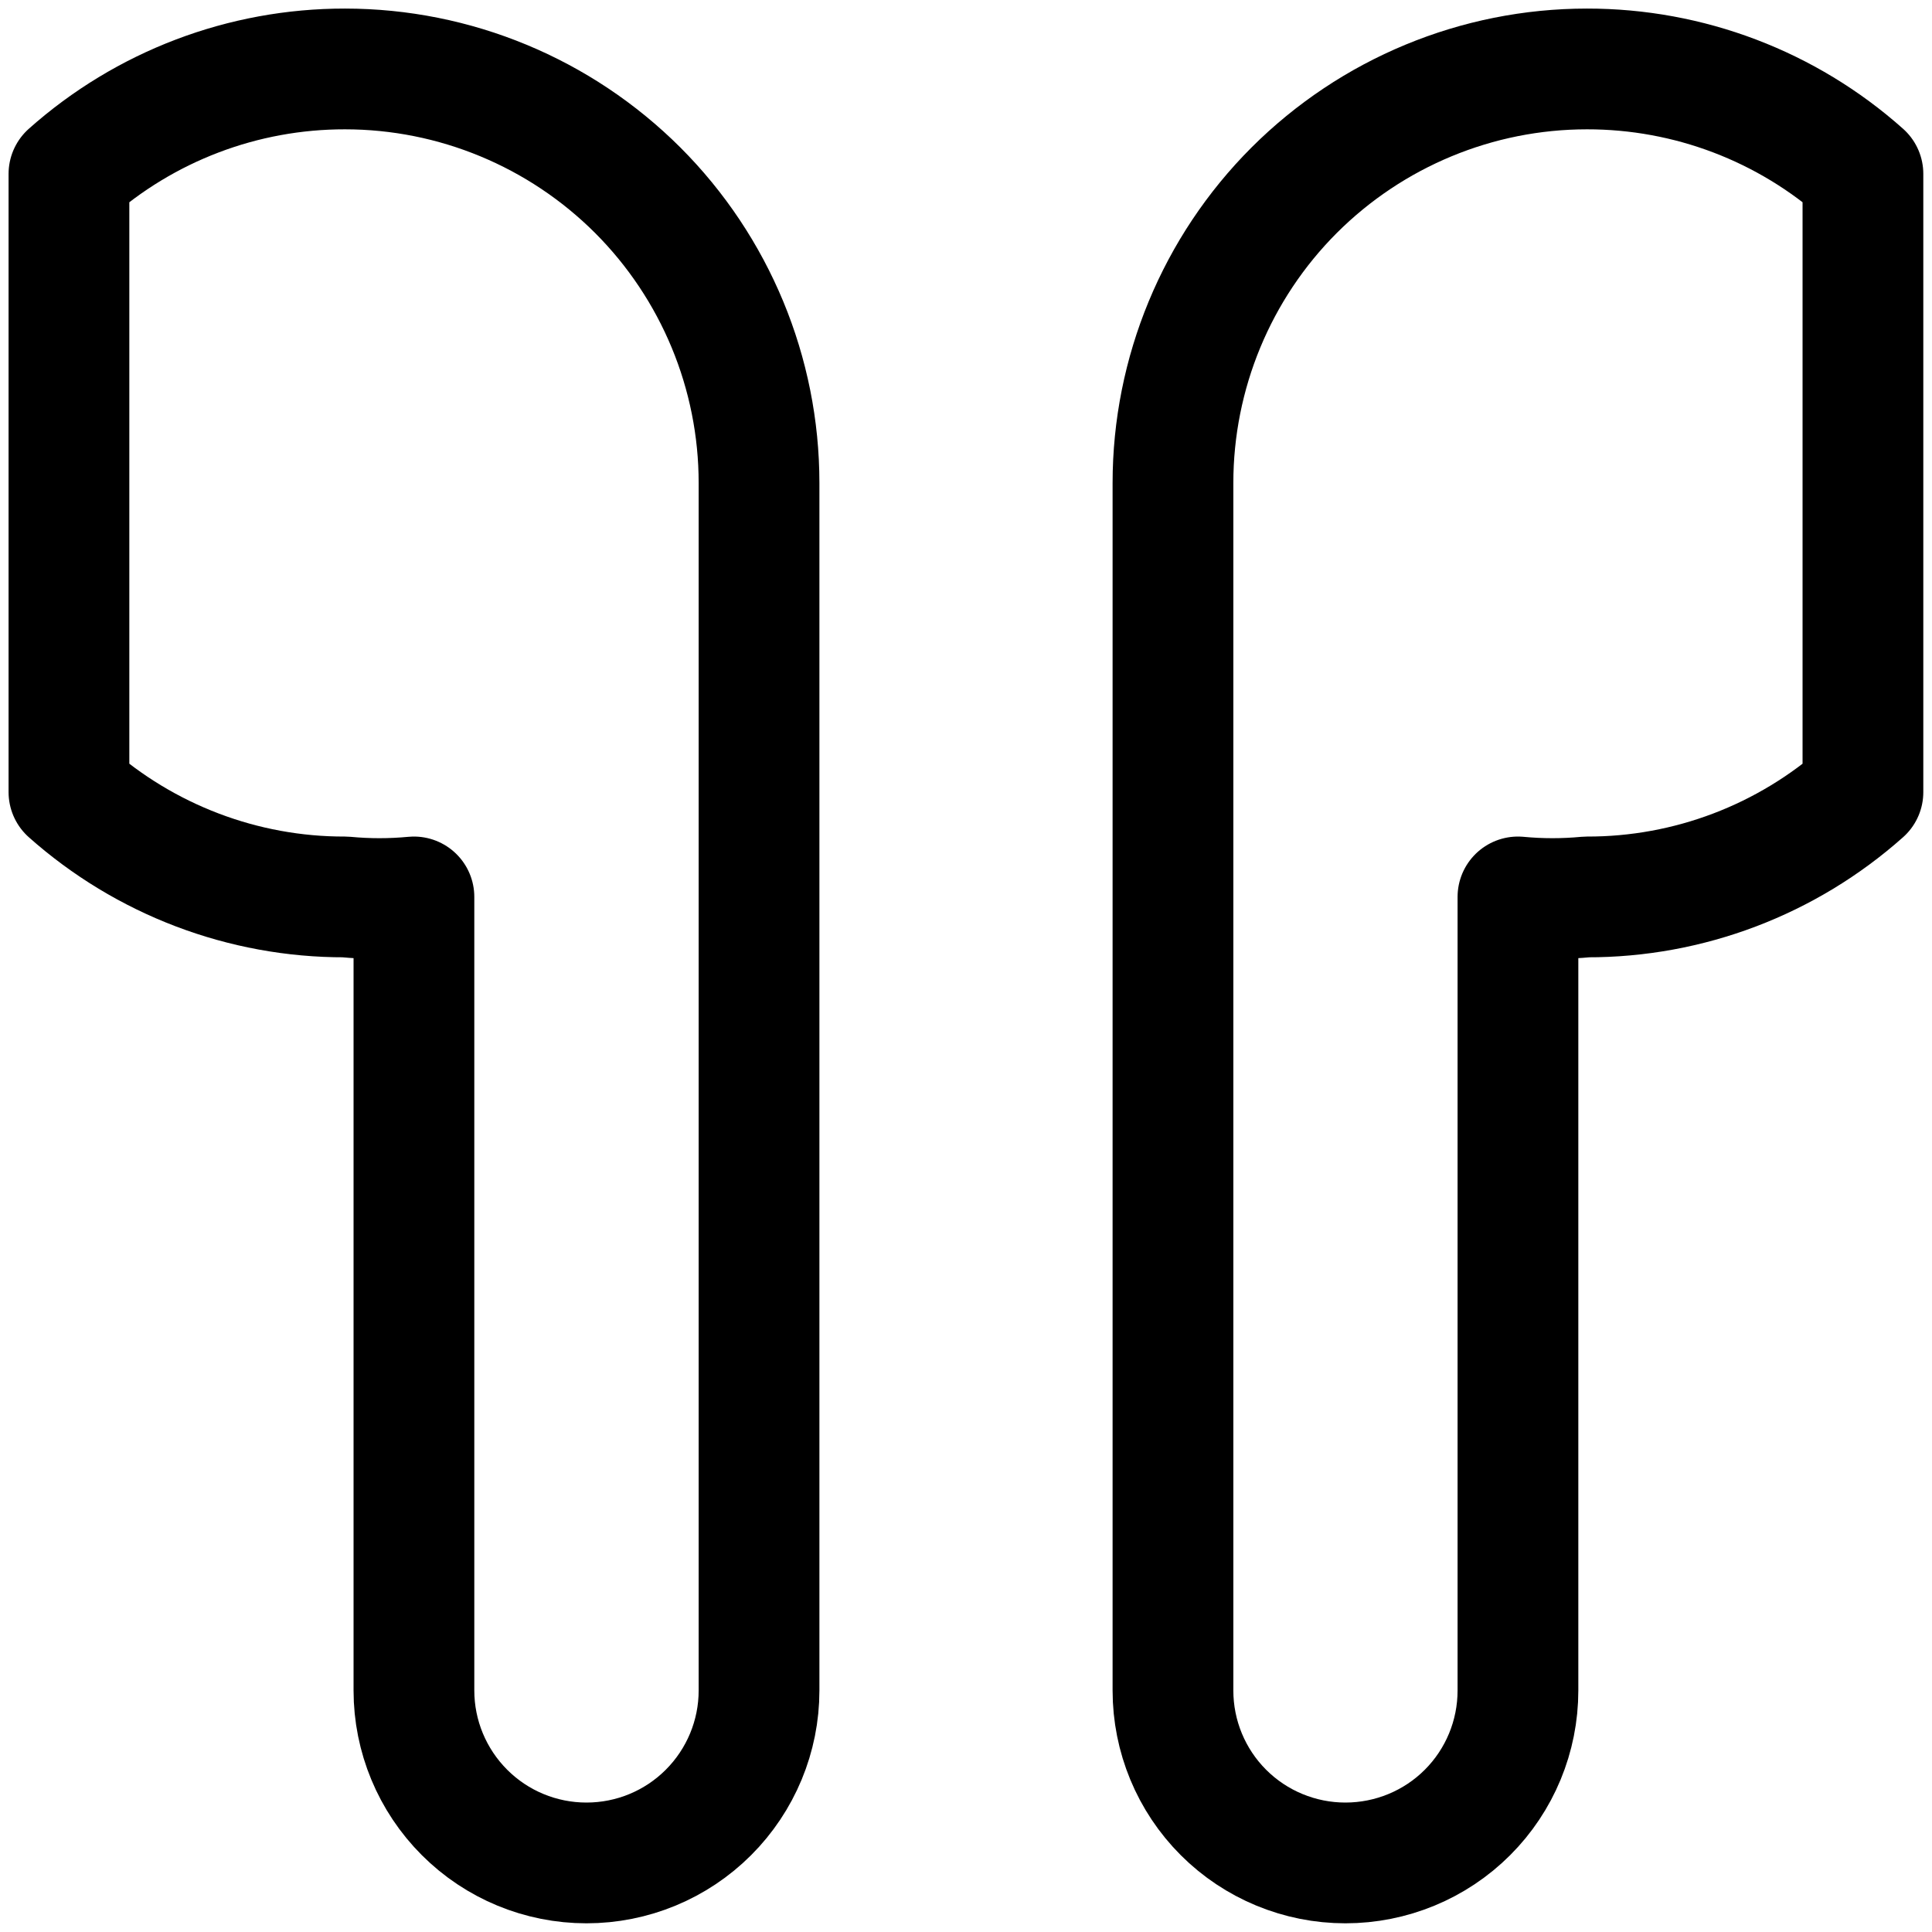 <svg xmlns="http://www.w3.org/2000/svg" width="16" height="16" viewBox="0 0 16 16" fill="none"><g clip-path="url(#clip0_1_849)"><path d="M13.142 0.571C13.985 0.57 14.799 0.879 15.428 1.44V6.56C14.799 7.12 13.985 7.43 13.142 7.428C12.952 7.446 12.761 7.446 12.571 7.428V14C12.571 14.379 12.421 14.742 12.153 15.01C11.885 15.278 11.521 15.428 11.142 15.428C10.764 15.428 10.4 15.278 10.132 15.01C9.864 14.742 9.714 14.379 9.714 14V4C9.714 3.091 10.075 2.218 10.718 1.575C11.361 0.933 12.233 0.571 13.142 0.571Z" stroke="black" stroke-linecap="round" stroke-linejoin="round"></path><path d="M2.857 0.571C2.014 0.57 1.201 0.879 0.571 1.44V6.56C1.201 7.12 2.014 7.43 2.857 7.428C3.047 7.446 3.238 7.446 3.428 7.428V14C3.428 14.379 3.579 14.742 3.847 15.01C4.115 15.278 4.478 15.428 4.857 15.428C5.236 15.428 5.599 15.278 5.867 15.01C6.135 14.742 6.286 14.379 6.286 14V4C6.286 3.091 5.924 2.218 5.281 1.575C4.638 0.933 3.766 0.571 2.857 0.571Z" stroke="black" stroke-linecap="round" stroke-linejoin="round"></path></g><defs><clipPath id="clip0_1_849"><rect width="16" height="16" fill="white"></rect></clipPath></defs></svg>